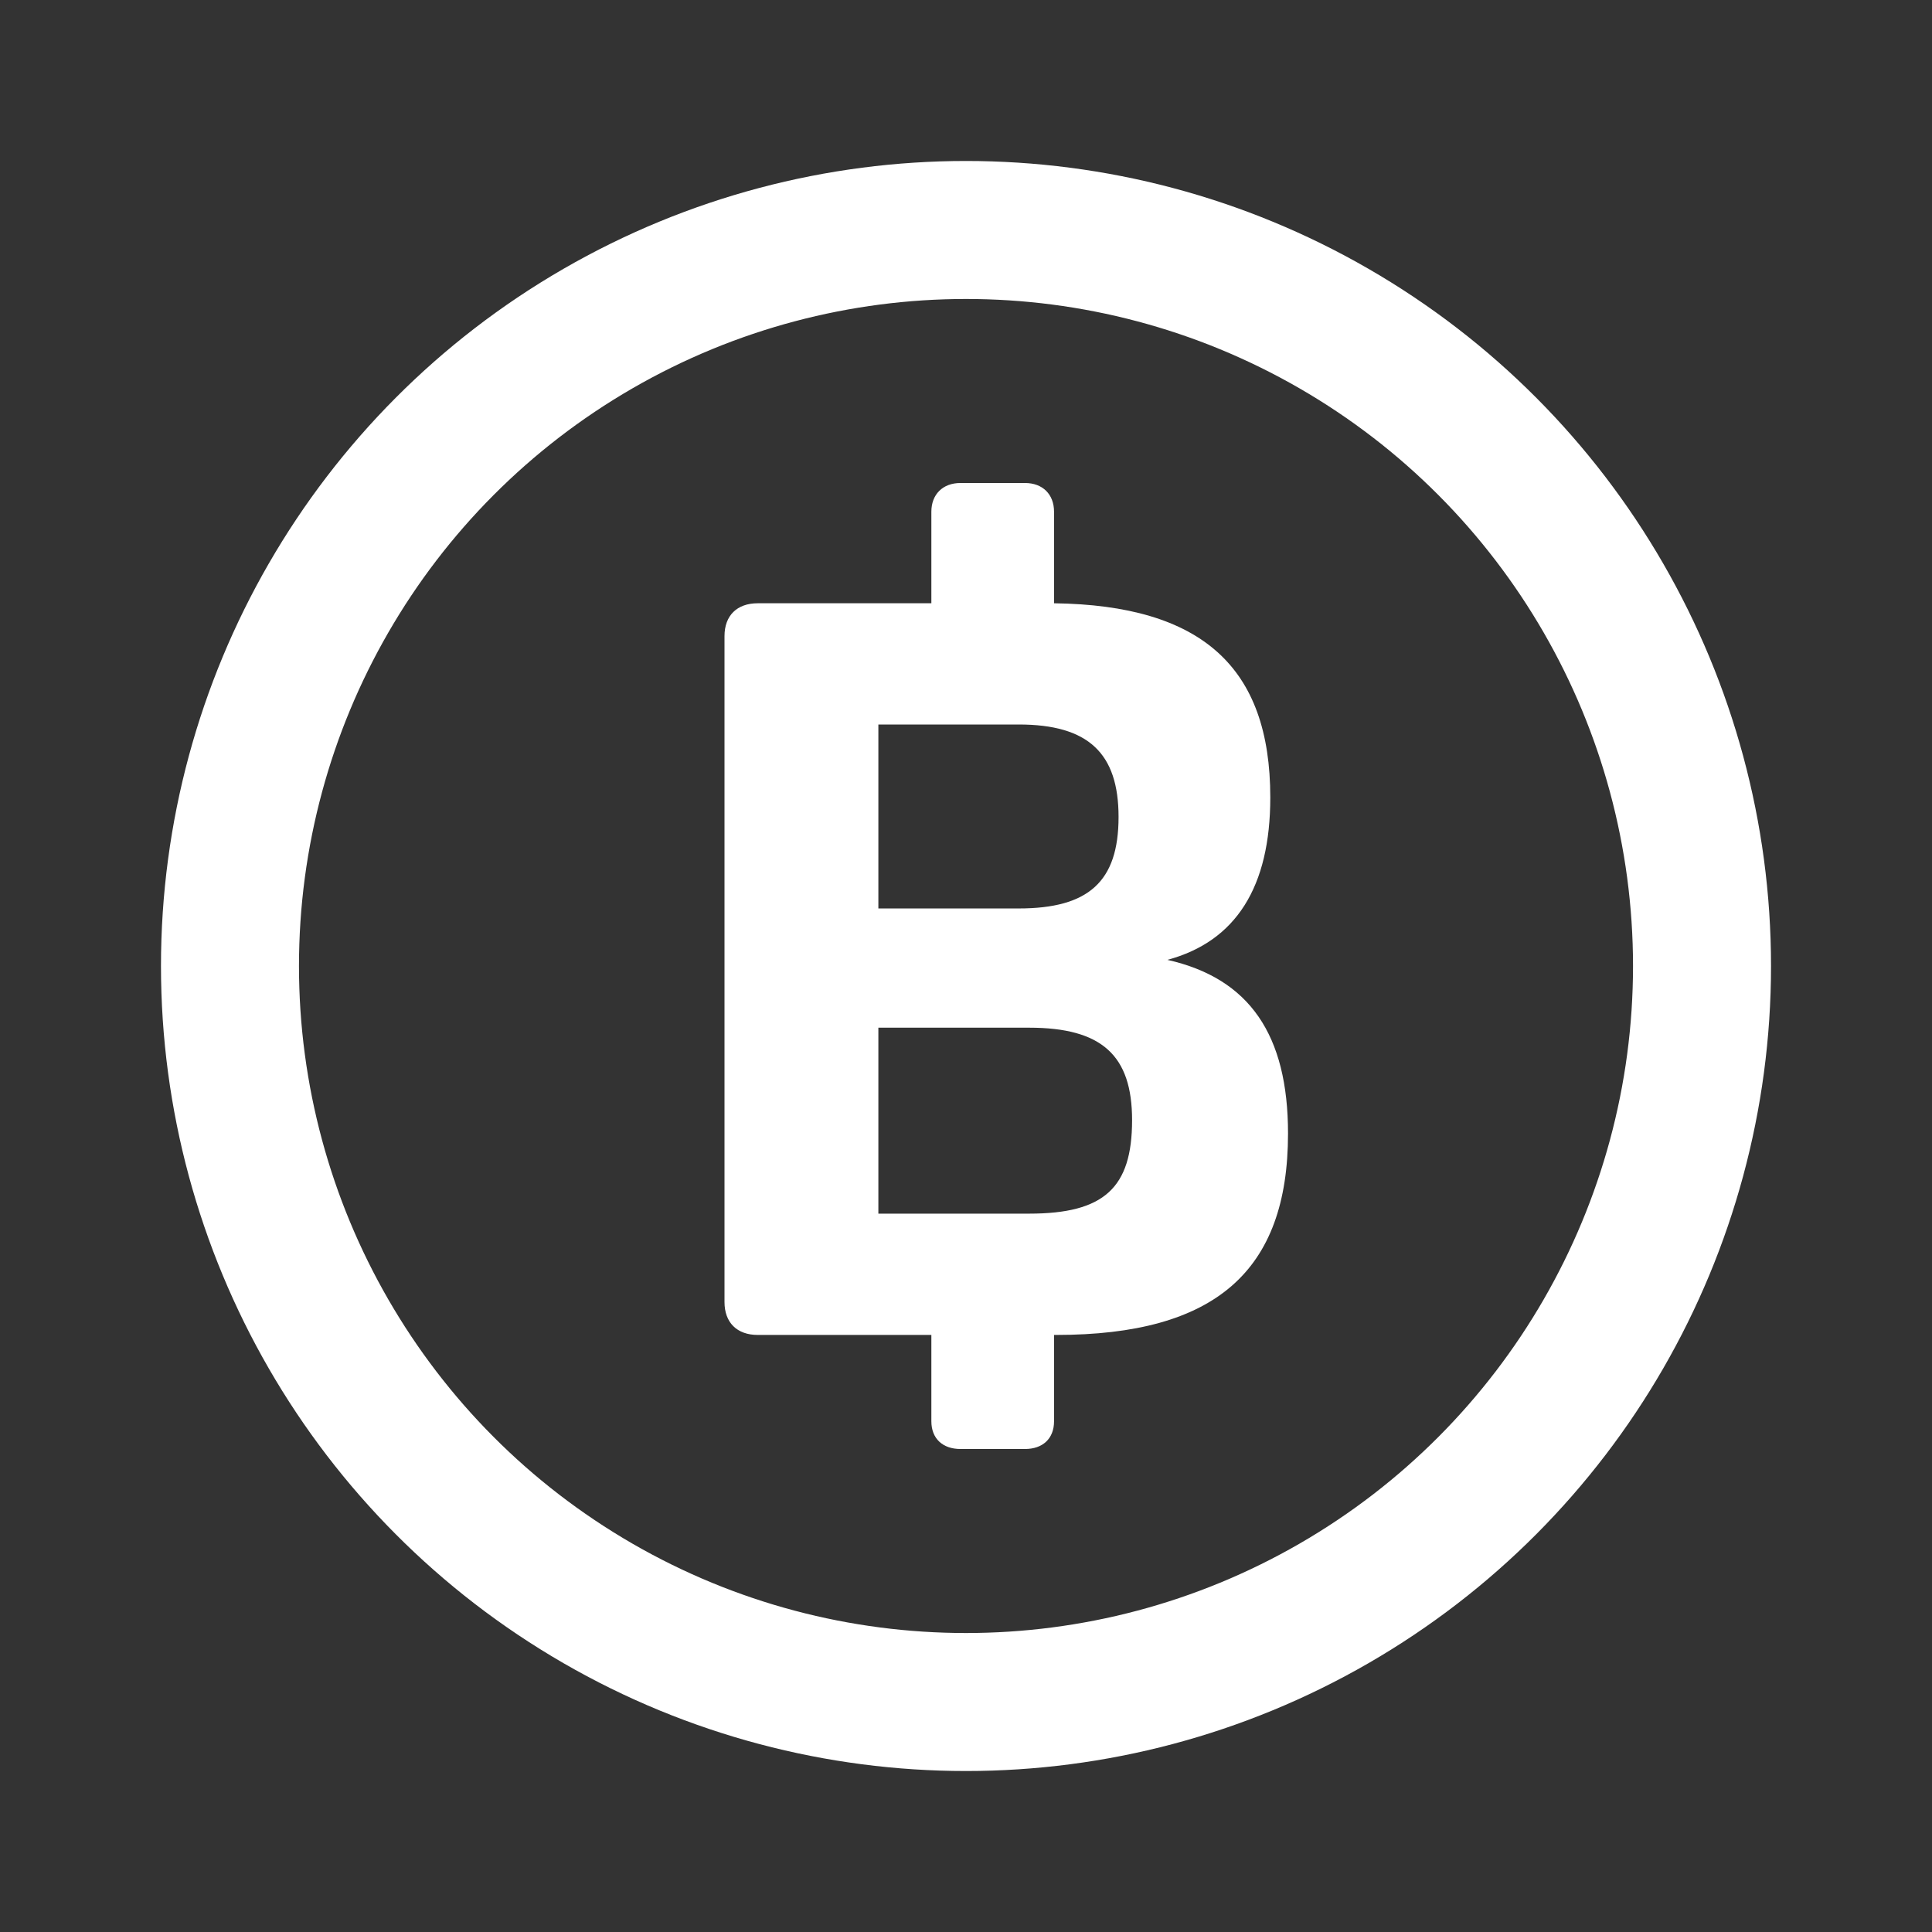<?xml version="1.0" encoding="UTF-8"?> <svg xmlns="http://www.w3.org/2000/svg" width="28" height="28" viewBox="0 0 28 28" fill="none"><rect x="0" y="0" width="28" height="28" fill="#333333" stroke="none"/><circle cx="14" cy="14" r="10.667" stroke="white" stroke-width="2"></circle><path d="M16.919 13.911C17.913 13.643 18.41 12.853 18.41 11.557C18.41 9.666 17.416 8.772 15.276 8.743V7.417C15.276 7.164 15.111 7 14.855 7H13.92C13.664 7 13.498 7.164 13.498 7.417V8.743H10.982C10.681 8.743 10.5 8.921 10.5 9.219V18.87C10.5 19.168 10.681 19.347 10.982 19.347H13.498V20.598C13.498 20.851 13.664 21 13.92 21H14.855C15.111 21 15.276 20.851 15.276 20.598V19.347H15.307C17.612 19.347 18.667 18.423 18.667 16.428C18.667 14.998 18.109 14.179 16.919 13.911ZM14.764 10.5C15.774 10.5 16.211 10.917 16.211 11.84C16.211 12.779 15.774 13.166 14.764 13.166H12.73V10.5H14.764ZM12.73 17.589V14.894H14.915C15.97 14.894 16.407 15.296 16.407 16.234C16.407 17.217 16 17.589 14.915 17.589H12.73Z" fill="white"></path></svg> 